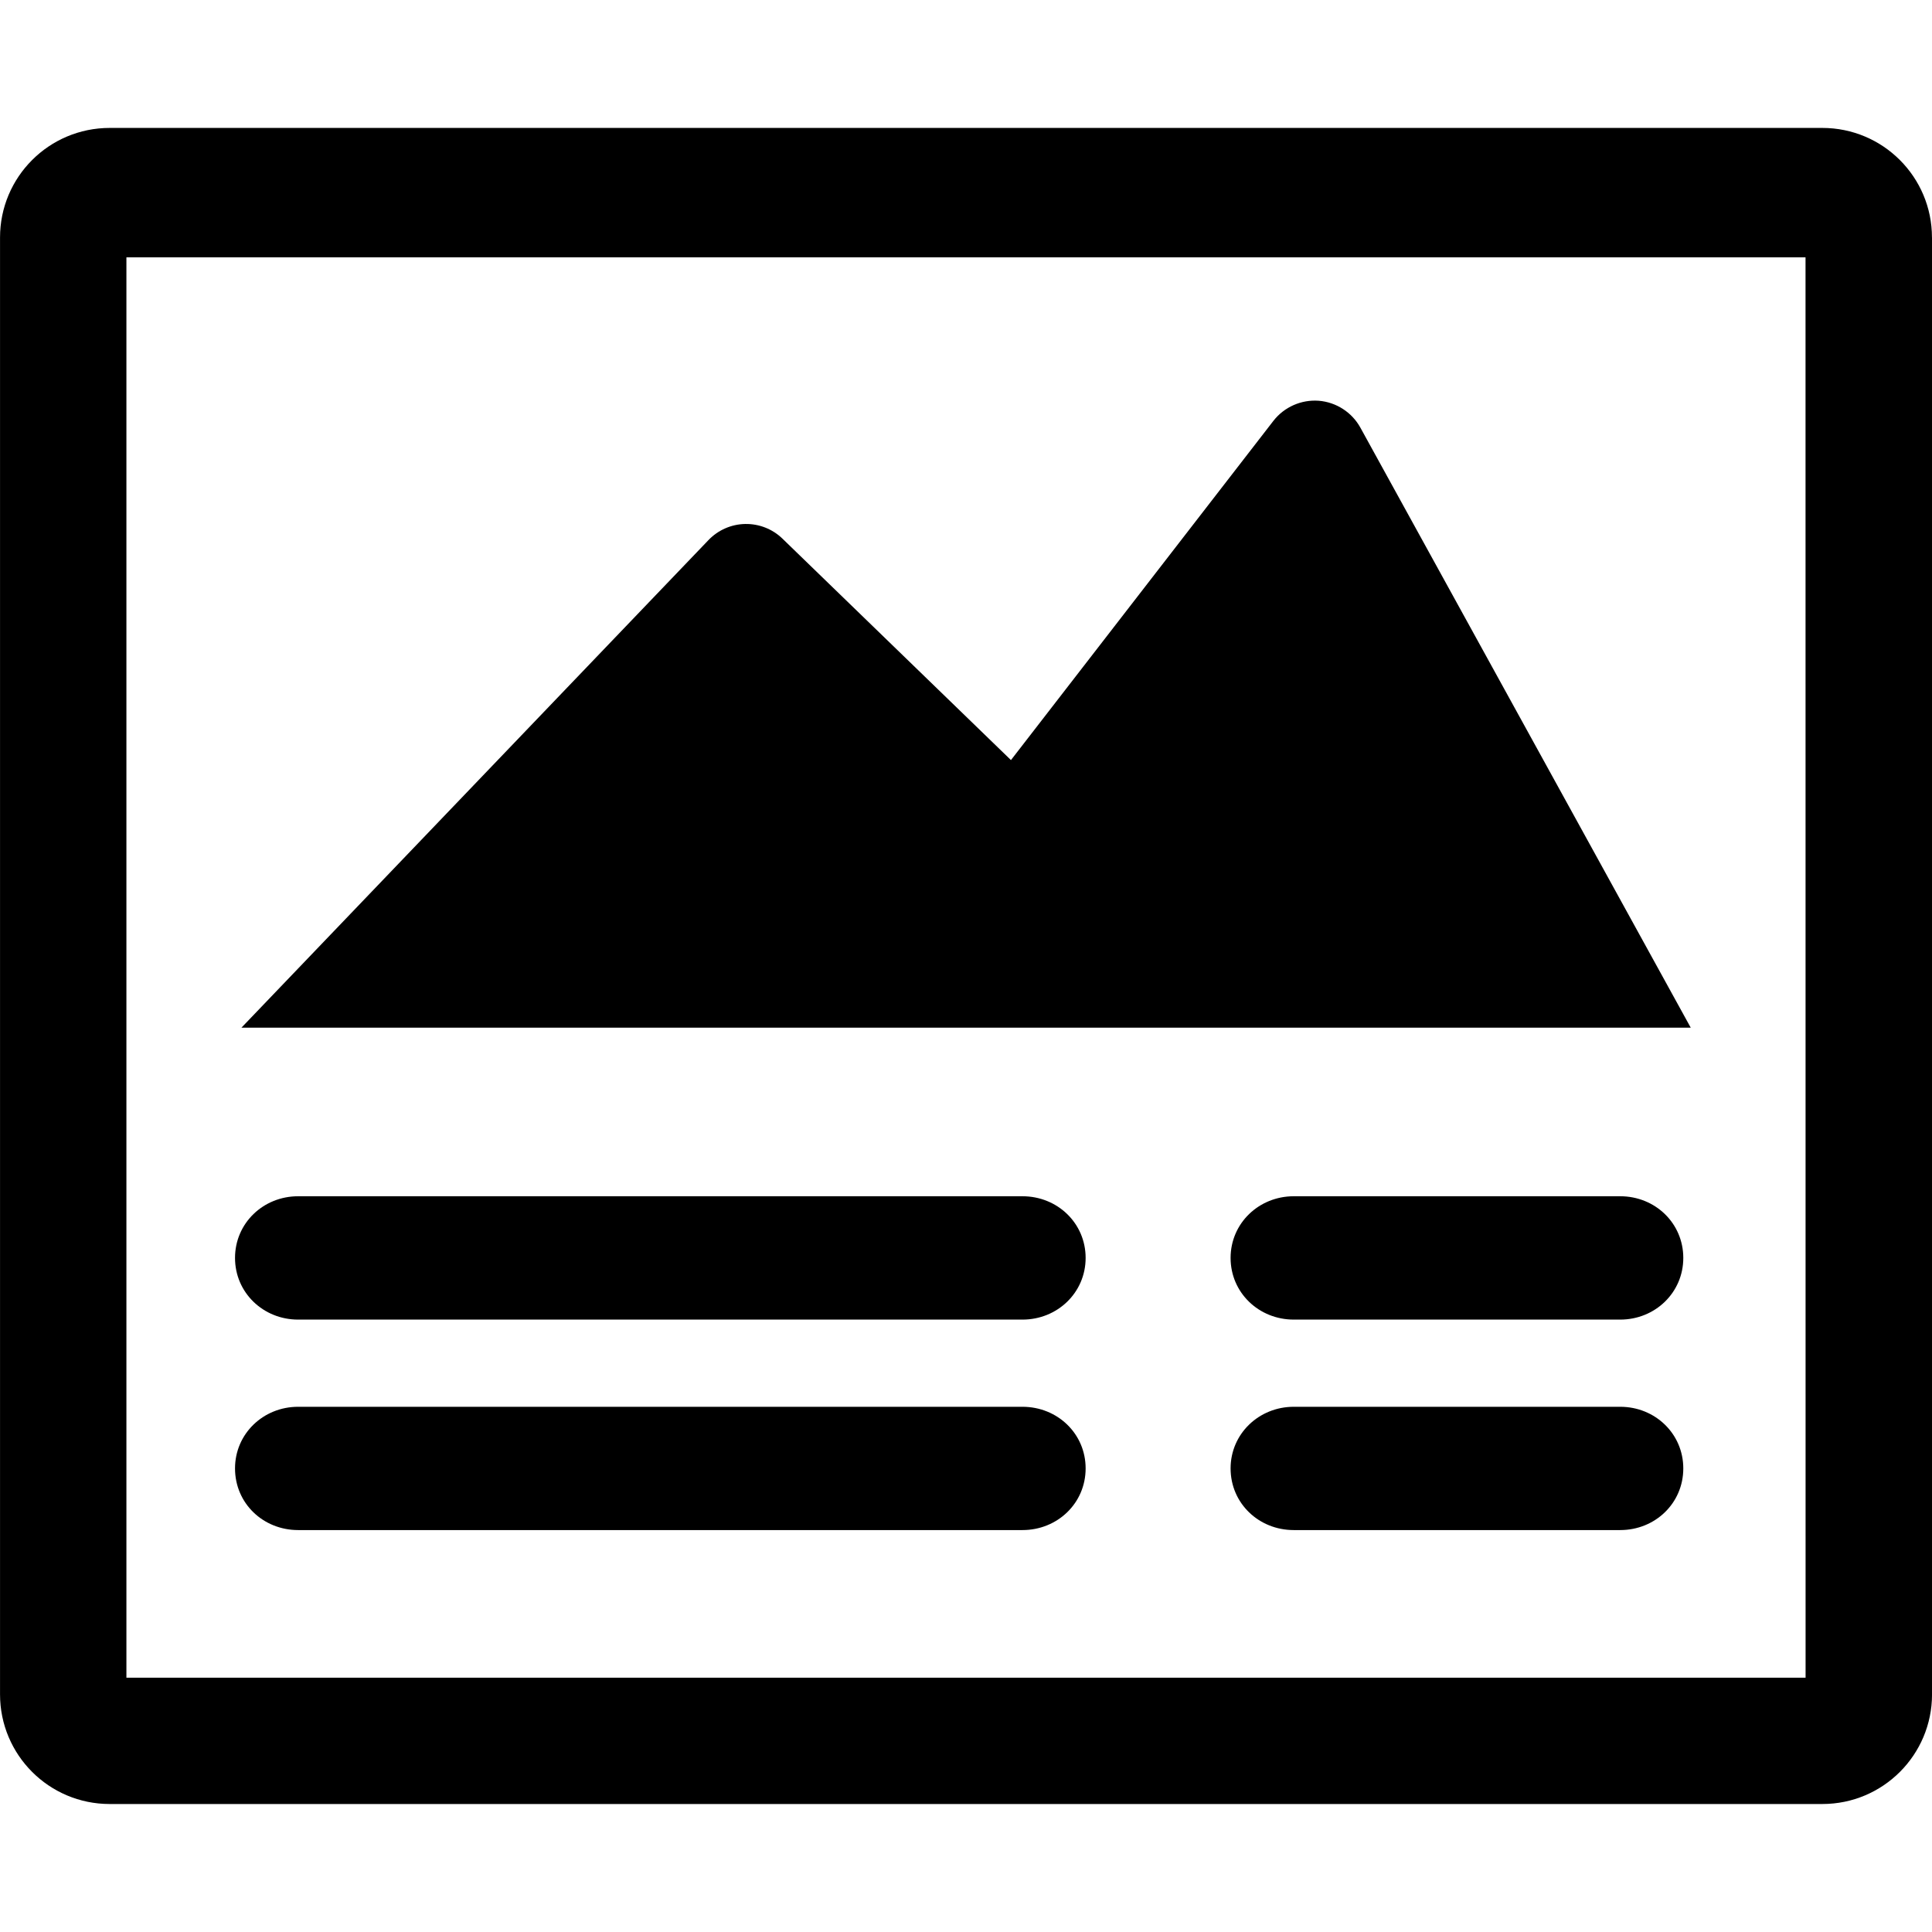 <?xml version="1.0" encoding="iso-8859-1"?>
<!-- Uploaded to: SVG Repo, www.svgrepo.com, Generator: SVG Repo Mixer Tools -->
<!DOCTYPE svg PUBLIC "-//W3C//DTD SVG 1.1//EN" "http://www.w3.org/Graphics/SVG/1.1/DTD/svg11.dtd">
<svg fill="#000000" version="1.1" id="Capa_1" xmlns="http://www.w3.org/2000/svg" xmlns:xlink="http://www.w3.org/1999/xlink" 
	 width="800px" height="800px" viewBox="0 0 31.2 31.201" xml:space="preserve"
	>
<g>
	<g>
		<path d="M31.2,3.836c0-0.978-0.792-1.77-1.771-1.77H1.771C0.792,2.066,0,2.858,0,3.836v23.527c0,0.979,0.792,1.771,1.771,1.771
			H29.43c0.979,0,1.771-0.793,1.771-1.771V3.836z M29.159,27.094H2.041V4.156h27.117L29.159,27.094L29.159,27.094z"/>
		<path d="M4.814,24.71h11.698c0.563,0,1.02-0.432,1.02-0.996c0-0.561-0.455-0.995-1.02-0.995H4.814
			c-0.563,0-1.019,0.436-1.019,0.995C3.795,24.28,4.251,24.71,4.814,24.71z"/>
		<path d="M26.165,22.719h-5.272c-0.562,0-1.02,0.436-1.02,0.995c0,0.564,0.456,0.996,1.02,0.996h5.272
			c0.563,0,1.019-0.432,1.019-0.996C27.184,23.155,26.73,22.719,26.165,22.719z"/>
		<path d="M4.814,21.311h11.698c0.563,0,1.02-0.435,1.02-0.996s-0.455-0.996-1.02-0.996H4.814c-0.563,0-1.019,0.435-1.019,0.996
			S4.251,21.311,4.814,21.311z"/>
		<path d="M26.165,19.319h-5.272c-0.562,0-1.02,0.435-1.02,0.996s0.456,0.996,1.02,0.996h5.272c0.563,0,1.019-0.435,1.019-0.996
			S26.73,19.319,26.165,19.319z"/>
		<path d="M21.969,6.906c-0.137-0.248-0.39-0.411-0.672-0.434c-0.283-0.021-0.558,0.101-0.732,0.324l-4.239,5.479l-3.69-3.576
			c-0.161-0.156-0.377-0.241-0.602-0.237c-0.224,0.004-0.438,0.098-0.593,0.26l-7.542,7.874h23.405L21.969,6.906z"/>
	</g>
</g>
</svg>